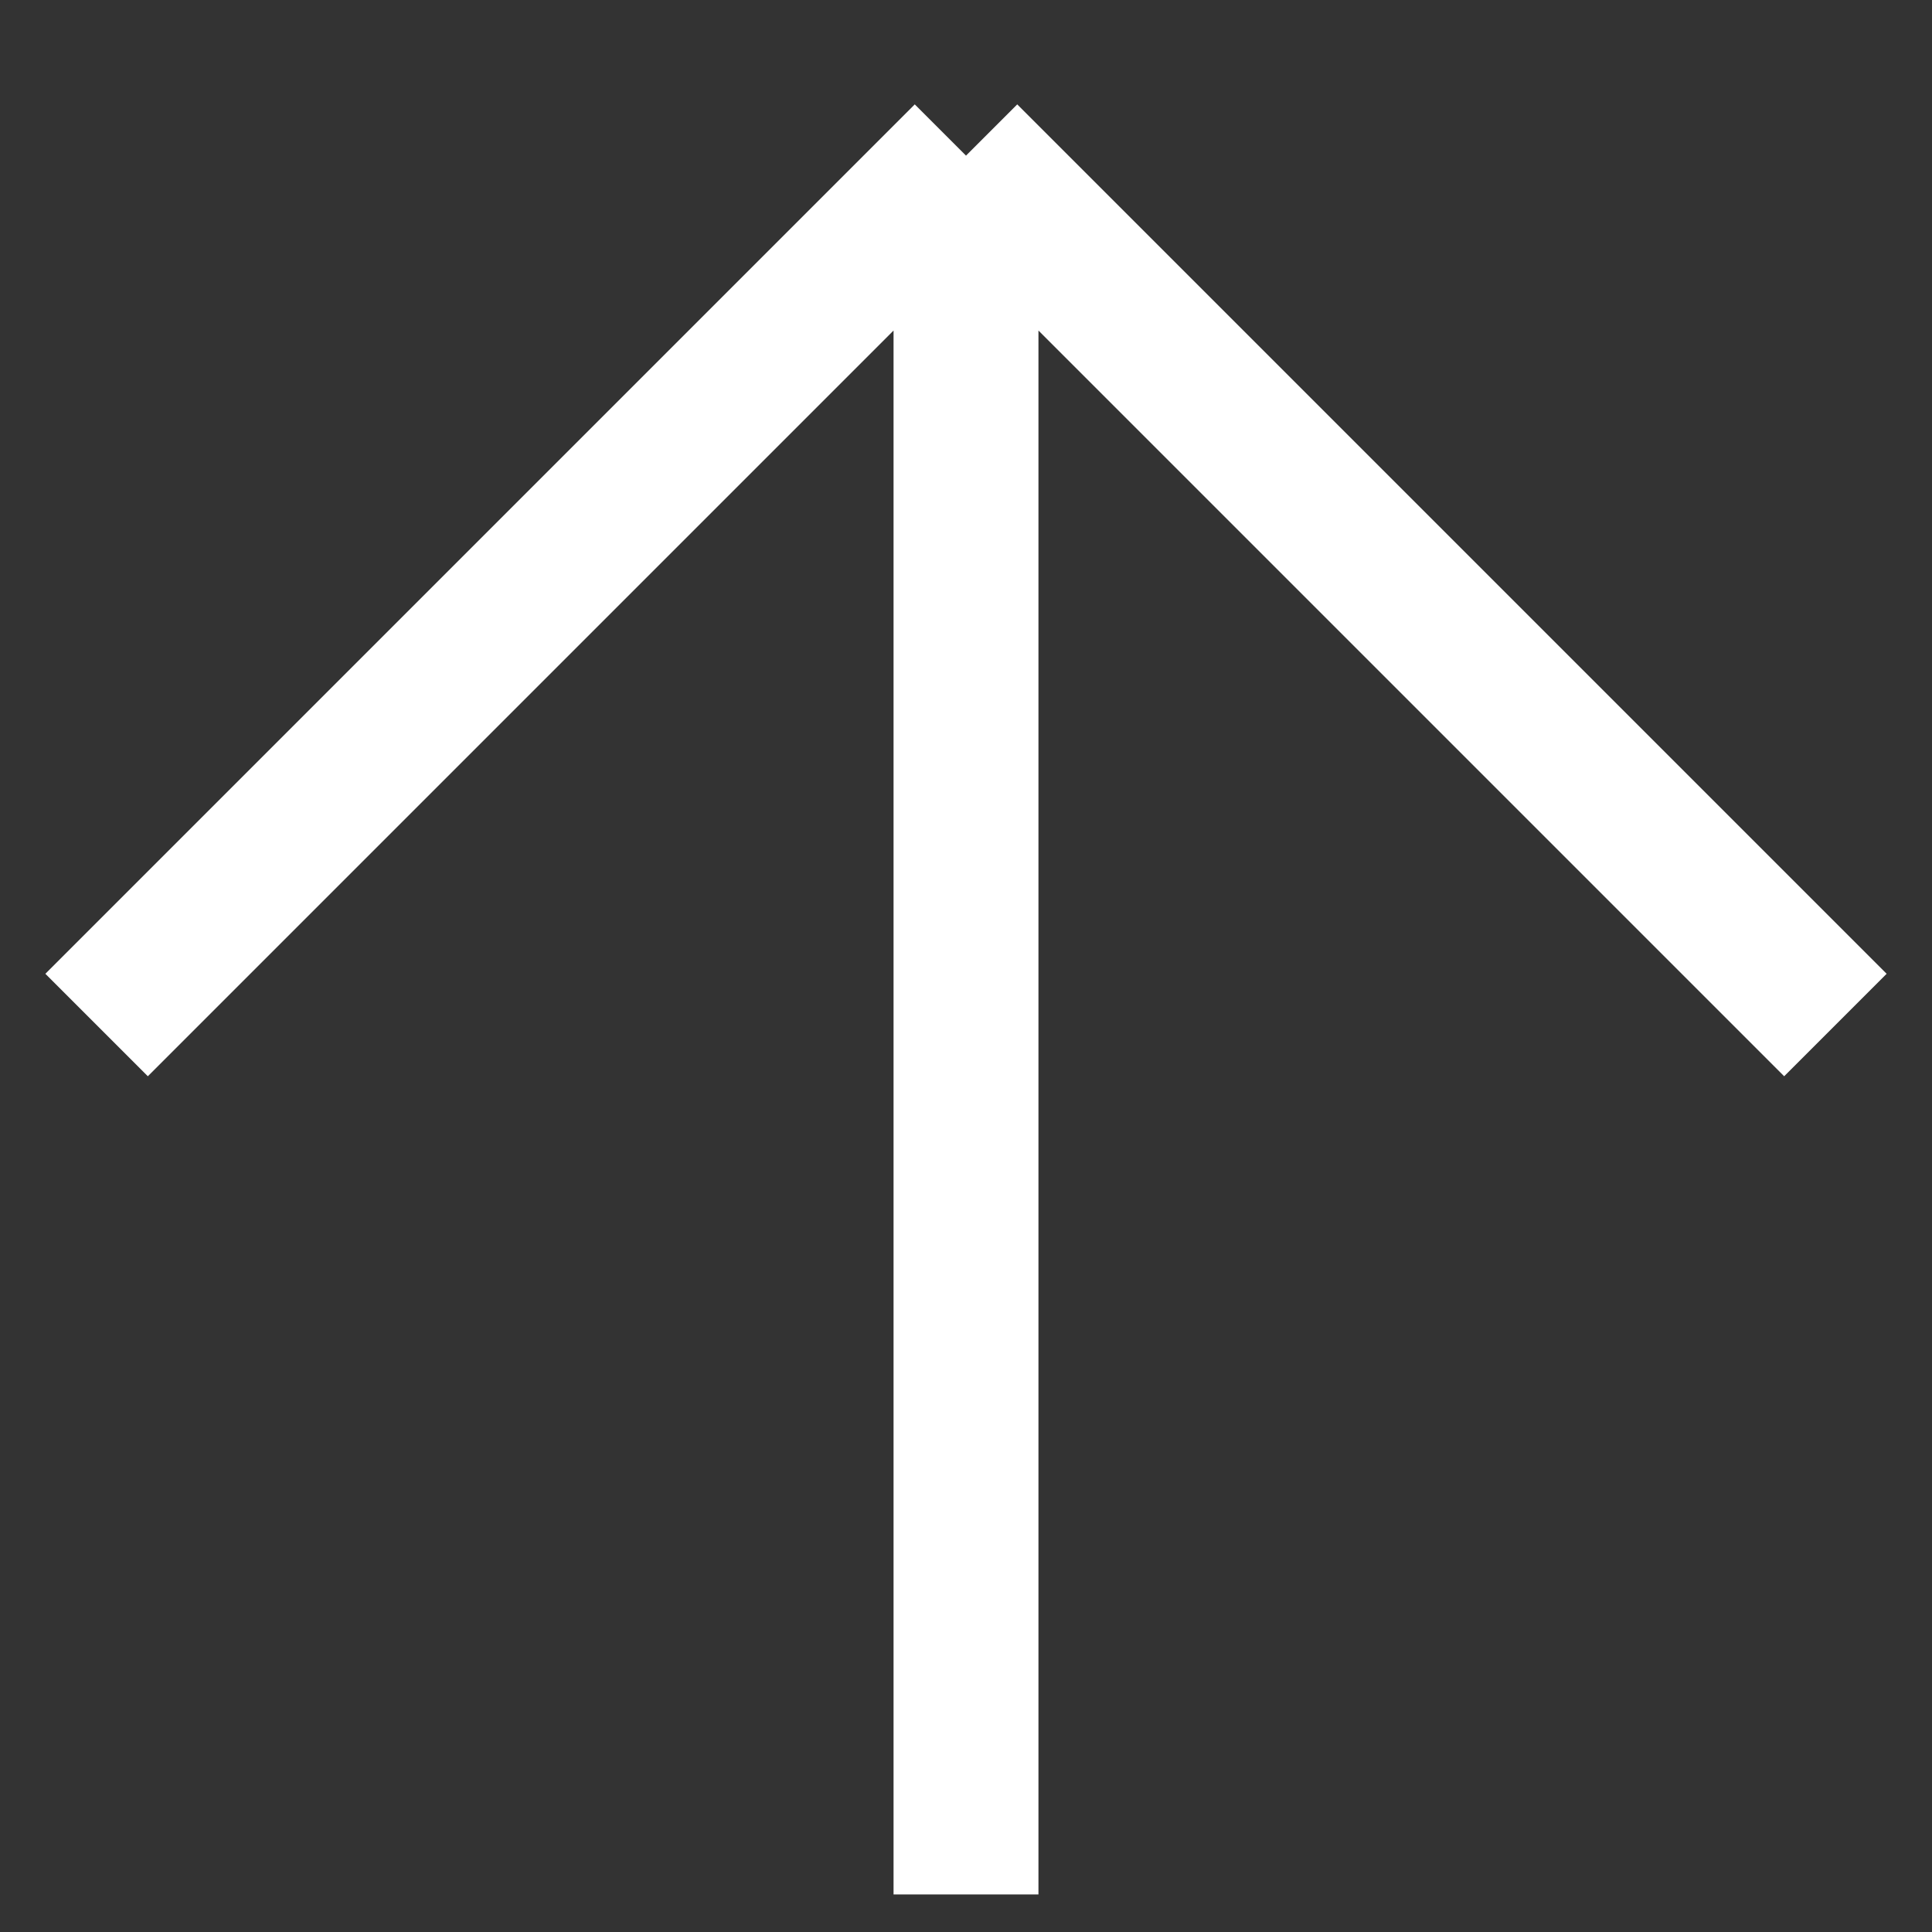 <svg width="20" height="20" viewBox="0 0 20 20" fill="none" xmlns="http://www.w3.org/2000/svg">
<rect x="0" y="0" width="20" height="20" fill="#333333" stroke="none"/>
<path d="M10 19.611V1.611M10 1.611L19 10.611M10 1.611L1 10.611" stroke="white" stroke-width="1.5"/>
</svg>
